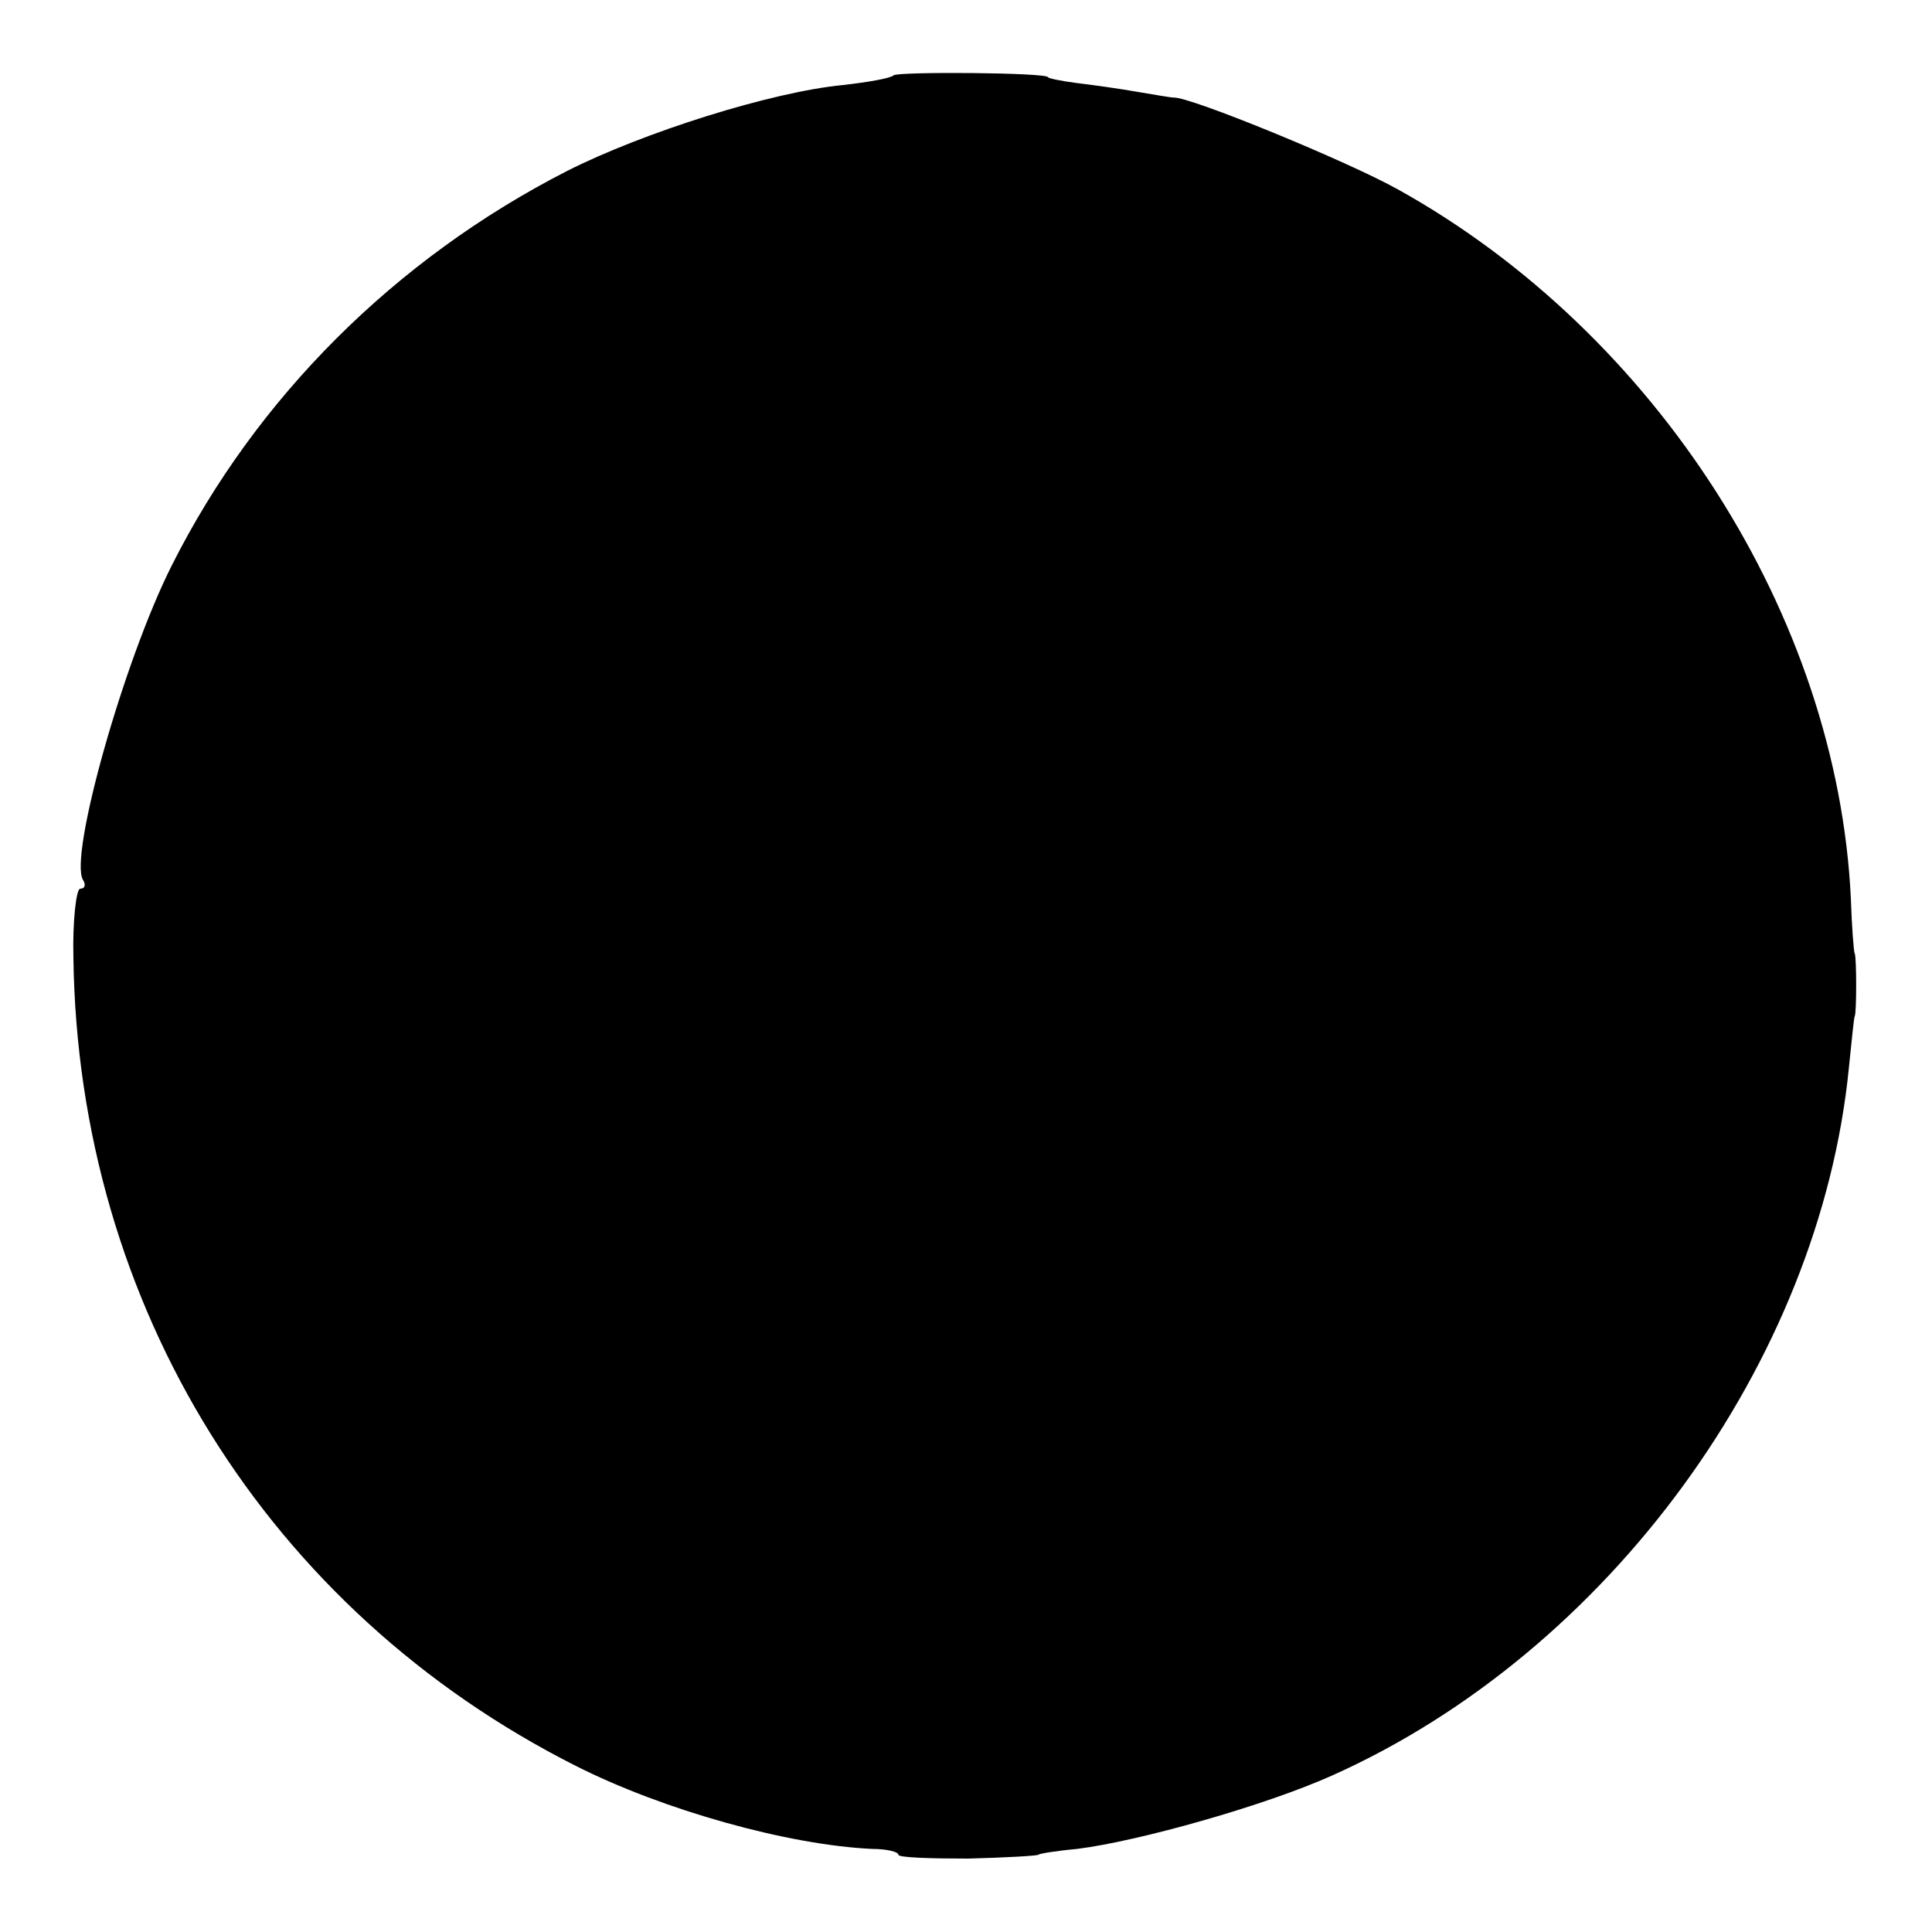 <?xml version="1.0" standalone="no"?>
<!DOCTYPE svg PUBLIC "-//W3C//DTD SVG 20010904//EN"
 "http://www.w3.org/TR/2001/REC-SVG-20010904/DTD/svg10.dtd">
<svg version="1.0" xmlns="http://www.w3.org/2000/svg"
 width="200pt" height="200pt" viewBox="0 0 200 200"
 preserveAspectRatio="xMidYMid meet">
<g transform="translate(0,200) scale(0.1,-0.1)"
fill="#000000" stroke="none">
<path d="M925 1922 c-3 -3 -26 -7 -52 -10 -74 -7 -207 -49 -286 -89 -178 -91
-322 -235 -409 -408 -50 -99 -107 -302 -92 -326 3 -5 2 -9 -3 -9 -4 0 -8 -33
-7 -72 5 -360 201 -675 520 -836 91 -46 220 -82 307 -86 15 0 27 -3 27 -6 0
-3 33 -4 72 -4 40 1 73 3 73 4 0 1 18 4 40 6 64 8 195 45 264 76 286 128 505
428 535 733 3 28 5 51 6 53 2 3 2 61 0 65 -1 1 -3 27 -4 57 -14 292 -201 585
-469 734 -52 29 -215 96 -232 95 -3 0 -20 3 -38 6 -17 3 -45 7 -62 9 -16 2
-30 5 -30 6 0 5 -156 6 -160 2z"/>
</g>
</svg>
